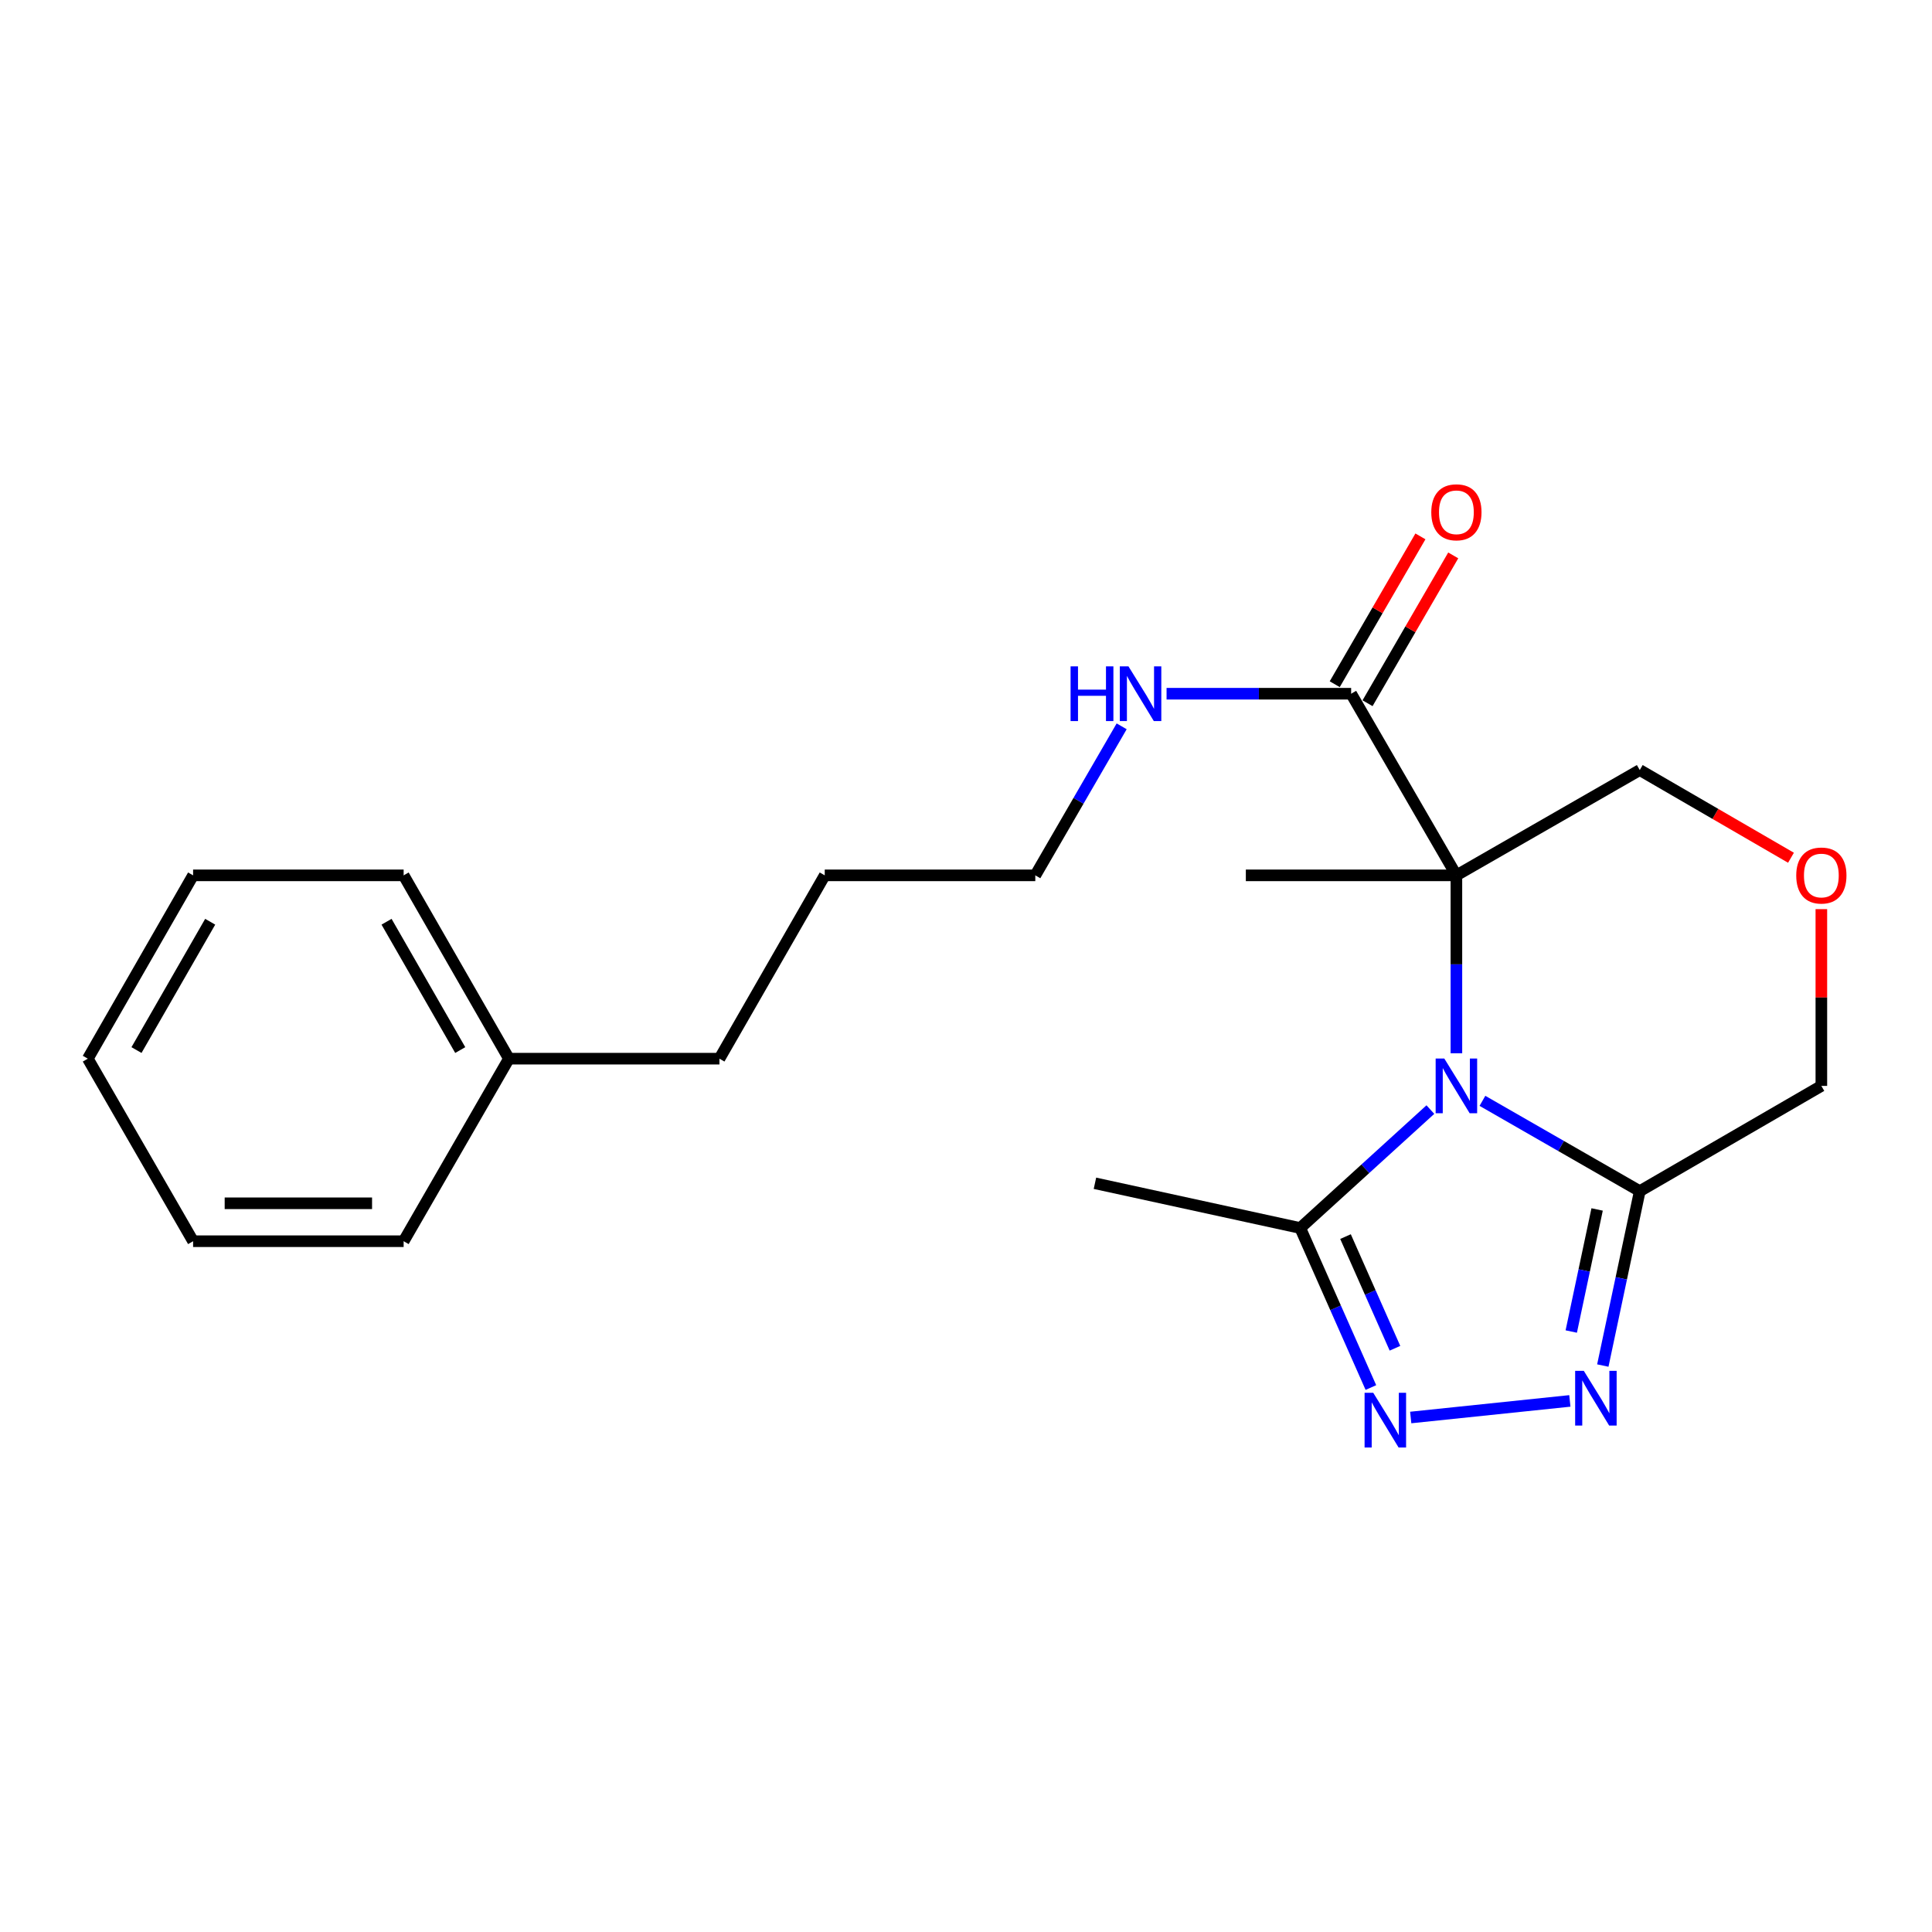 <?xml version='1.0' encoding='iso-8859-1'?>
<svg version='1.1' baseProfile='full'
              xmlns='http://www.w3.org/2000/svg'
                      xmlns:rdkit='http://www.rdkit.org/xml'
                      xmlns:xlink='http://www.w3.org/1999/xlink'
                  xml:space='preserve'
width='1000px' height='1000px' viewBox='0 0 1000 1000'>
<!-- END OF HEADER -->
<rect style='opacity:1.0;fill:#FFFFFF;stroke:none' width='1000' height='1000' x='0' y='0'> </rect>
<path class='bond-0' d='M 753.83,545.173 L 753.83,499.128' style='fill:none;fill-rule:evenodd;stroke:#0000FF;stroke-width:6px;stroke-linecap:butt;stroke-linejoin:miter;stroke-opacity:1' />
<path class='bond-0' d='M 753.83,499.128 L 753.83,453.082' style='fill:none;fill-rule:evenodd;stroke:#000000;stroke-width:6px;stroke-linecap:butt;stroke-linejoin:miter;stroke-opacity:1' />
<path class='bond-1' d='M 767.306,569.793 L 808.022,593.166' style='fill:none;fill-rule:evenodd;stroke:#0000FF;stroke-width:6px;stroke-linecap:butt;stroke-linejoin:miter;stroke-opacity:1' />
<path class='bond-1' d='M 808.022,593.166 L 848.738,616.54' style='fill:none;fill-rule:evenodd;stroke:#000000;stroke-width:6px;stroke-linecap:butt;stroke-linejoin:miter;stroke-opacity:1' />
<path class='bond-4' d='M 740.358,574.319 L 706.68,604.971' style='fill:none;fill-rule:evenodd;stroke:#0000FF;stroke-width:6px;stroke-linecap:butt;stroke-linejoin:miter;stroke-opacity:1' />
<path class='bond-4' d='M 706.68,604.971 L 673.002,635.624' style='fill:none;fill-rule:evenodd;stroke:#000000;stroke-width:6px;stroke-linecap:butt;stroke-linejoin:miter;stroke-opacity:1' />
<path class='bond-5' d='M 753.83,453.082 L 699.348,359.069' style='fill:none;fill-rule:evenodd;stroke:#000000;stroke-width:6px;stroke-linecap:butt;stroke-linejoin:miter;stroke-opacity:1' />
<path class='bond-8' d='M 753.83,453.082 L 848.738,398.579' style='fill:none;fill-rule:evenodd;stroke:#000000;stroke-width:6px;stroke-linecap:butt;stroke-linejoin:miter;stroke-opacity:1' />
<path class='bond-11' d='M 753.83,453.082 L 644.845,453.082' style='fill:none;fill-rule:evenodd;stroke:#000000;stroke-width:6px;stroke-linecap:butt;stroke-linejoin:miter;stroke-opacity:1' />
<path class='bond-2' d='M 848.738,616.54 L 839.176,661.673' style='fill:none;fill-rule:evenodd;stroke:#000000;stroke-width:6px;stroke-linecap:butt;stroke-linejoin:miter;stroke-opacity:1' />
<path class='bond-2' d='M 839.176,661.673 L 829.614,706.806' style='fill:none;fill-rule:evenodd;stroke:#0000FF;stroke-width:6px;stroke-linecap:butt;stroke-linejoin:miter;stroke-opacity:1' />
<path class='bond-2' d='M 826.666,626.011 L 819.973,657.604' style='fill:none;fill-rule:evenodd;stroke:#000000;stroke-width:6px;stroke-linecap:butt;stroke-linejoin:miter;stroke-opacity:1' />
<path class='bond-2' d='M 819.973,657.604 L 813.279,689.197' style='fill:none;fill-rule:evenodd;stroke:#0000FF;stroke-width:6px;stroke-linecap:butt;stroke-linejoin:miter;stroke-opacity:1' />
<path class='bond-10' d='M 848.738,616.54 L 942.729,562.058' style='fill:none;fill-rule:evenodd;stroke:#000000;stroke-width:6px;stroke-linecap:butt;stroke-linejoin:miter;stroke-opacity:1' />
<path class='bond-22' d='M 812.554,725.11 L 730.188,733.697' style='fill:none;fill-rule:evenodd;stroke:#0000FF;stroke-width:6px;stroke-linecap:butt;stroke-linejoin:miter;stroke-opacity:1' />
<path class='bond-3' d='M 709.571,718.188 L 691.286,676.906' style='fill:none;fill-rule:evenodd;stroke:#0000FF;stroke-width:6px;stroke-linecap:butt;stroke-linejoin:miter;stroke-opacity:1' />
<path class='bond-3' d='M 691.286,676.906 L 673.002,635.624' style='fill:none;fill-rule:evenodd;stroke:#000000;stroke-width:6px;stroke-linecap:butt;stroke-linejoin:miter;stroke-opacity:1' />
<path class='bond-3' d='M 722.033,697.854 L 709.234,668.957' style='fill:none;fill-rule:evenodd;stroke:#0000FF;stroke-width:6px;stroke-linecap:butt;stroke-linejoin:miter;stroke-opacity:1' />
<path class='bond-3' d='M 709.234,668.957 L 696.435,640.059' style='fill:none;fill-rule:evenodd;stroke:#000000;stroke-width:6px;stroke-linecap:butt;stroke-linejoin:miter;stroke-opacity:1' />
<path class='bond-12' d='M 673.002,635.624 L 566.742,612.461' style='fill:none;fill-rule:evenodd;stroke:#000000;stroke-width:6px;stroke-linecap:butt;stroke-linejoin:miter;stroke-opacity:1' />
<path class='bond-7' d='M 707.84,363.991 L 730.016,325.734' style='fill:none;fill-rule:evenodd;stroke:#000000;stroke-width:6px;stroke-linecap:butt;stroke-linejoin:miter;stroke-opacity:1' />
<path class='bond-7' d='M 730.016,325.734 L 752.192,287.476' style='fill:none;fill-rule:evenodd;stroke:#FF0000;stroke-width:6px;stroke-linecap:butt;stroke-linejoin:miter;stroke-opacity:1' />
<path class='bond-7' d='M 690.857,354.147 L 713.033,315.89' style='fill:none;fill-rule:evenodd;stroke:#000000;stroke-width:6px;stroke-linecap:butt;stroke-linejoin:miter;stroke-opacity:1' />
<path class='bond-7' d='M 713.033,315.89 L 735.209,277.632' style='fill:none;fill-rule:evenodd;stroke:#FF0000;stroke-width:6px;stroke-linecap:butt;stroke-linejoin:miter;stroke-opacity:1' />
<path class='bond-9' d='M 699.348,359.069 L 651.582,359.069' style='fill:none;fill-rule:evenodd;stroke:#000000;stroke-width:6px;stroke-linecap:butt;stroke-linejoin:miter;stroke-opacity:1' />
<path class='bond-9' d='M 651.582,359.069 L 603.816,359.069' style='fill:none;fill-rule:evenodd;stroke:#0000FF;stroke-width:6px;stroke-linecap:butt;stroke-linejoin:miter;stroke-opacity:1' />
<path class='bond-6' d='M 942.729,470.567 L 942.729,516.312' style='fill:none;fill-rule:evenodd;stroke:#FF0000;stroke-width:6px;stroke-linecap:butt;stroke-linejoin:miter;stroke-opacity:1' />
<path class='bond-6' d='M 942.729,516.312 L 942.729,562.058' style='fill:none;fill-rule:evenodd;stroke:#000000;stroke-width:6px;stroke-linecap:butt;stroke-linejoin:miter;stroke-opacity:1' />
<path class='bond-23' d='M 927.013,443.969 L 887.875,421.274' style='fill:none;fill-rule:evenodd;stroke:#FF0000;stroke-width:6px;stroke-linecap:butt;stroke-linejoin:miter;stroke-opacity:1' />
<path class='bond-23' d='M 887.875,421.274 L 848.738,398.579' style='fill:none;fill-rule:evenodd;stroke:#000000;stroke-width:6px;stroke-linecap:butt;stroke-linejoin:miter;stroke-opacity:1' />
<path class='bond-14' d='M 580.571,375.946 L 558.22,414.514' style='fill:none;fill-rule:evenodd;stroke:#0000FF;stroke-width:6px;stroke-linecap:butt;stroke-linejoin:miter;stroke-opacity:1' />
<path class='bond-14' d='M 558.22,414.514 L 535.869,453.082' style='fill:none;fill-rule:evenodd;stroke:#000000;stroke-width:6px;stroke-linecap:butt;stroke-linejoin:miter;stroke-opacity:1' />
<path class='bond-13' d='M 263.416,547.968 L 372.38,547.968' style='fill:none;fill-rule:evenodd;stroke:#000000;stroke-width:6px;stroke-linecap:butt;stroke-linejoin:miter;stroke-opacity:1' />
<path class='bond-16' d='M 263.416,547.968 L 208.923,453.082' style='fill:none;fill-rule:evenodd;stroke:#000000;stroke-width:6px;stroke-linecap:butt;stroke-linejoin:miter;stroke-opacity:1' />
<path class='bond-16' d='M 238.22,543.511 L 200.075,477.091' style='fill:none;fill-rule:evenodd;stroke:#000000;stroke-width:6px;stroke-linecap:butt;stroke-linejoin:miter;stroke-opacity:1' />
<path class='bond-17' d='M 263.416,547.968 L 208.923,642.45' style='fill:none;fill-rule:evenodd;stroke:#000000;stroke-width:6px;stroke-linecap:butt;stroke-linejoin:miter;stroke-opacity:1' />
<path class='bond-18' d='M 535.869,453.082 L 426.884,453.082' style='fill:none;fill-rule:evenodd;stroke:#000000;stroke-width:6px;stroke-linecap:butt;stroke-linejoin:miter;stroke-opacity:1' />
<path class='bond-15' d='M 372.38,547.968 L 426.884,453.082' style='fill:none;fill-rule:evenodd;stroke:#000000;stroke-width:6px;stroke-linecap:butt;stroke-linejoin:miter;stroke-opacity:1' />
<path class='bond-19' d='M 208.923,453.082 L 99.948,453.082' style='fill:none;fill-rule:evenodd;stroke:#000000;stroke-width:6px;stroke-linecap:butt;stroke-linejoin:miter;stroke-opacity:1' />
<path class='bond-20' d='M 208.923,642.45 L 99.948,642.45' style='fill:none;fill-rule:evenodd;stroke:#000000;stroke-width:6px;stroke-linecap:butt;stroke-linejoin:miter;stroke-opacity:1' />
<path class='bond-20' d='M 192.576,622.821 L 116.294,622.821' style='fill:none;fill-rule:evenodd;stroke:#000000;stroke-width:6px;stroke-linecap:butt;stroke-linejoin:miter;stroke-opacity:1' />
<path class='bond-24' d='M 99.948,453.082 L 45.455,547.968' style='fill:none;fill-rule:evenodd;stroke:#000000;stroke-width:6px;stroke-linecap:butt;stroke-linejoin:miter;stroke-opacity:1' />
<path class='bond-24' d='M 108.795,477.091 L 70.65,543.511' style='fill:none;fill-rule:evenodd;stroke:#000000;stroke-width:6px;stroke-linecap:butt;stroke-linejoin:miter;stroke-opacity:1' />
<path class='bond-21' d='M 99.948,642.45 L 45.455,547.968' style='fill:none;fill-rule:evenodd;stroke:#000000;stroke-width:6px;stroke-linecap:butt;stroke-linejoin:miter;stroke-opacity:1' />
<path  class='atom-0' d='M 747.57 547.898
L 756.85 562.898
Q 757.77 564.378, 759.25 567.058
Q 760.73 569.738, 760.81 569.898
L 760.81 547.898
L 764.57 547.898
L 764.57 576.218
L 760.69 576.218
L 750.73 559.818
Q 749.57 557.898, 748.33 555.698
Q 747.13 553.498, 746.77 552.818
L 746.77 576.218
L 743.09 576.218
L 743.09 547.898
L 747.57 547.898
' fill='#0000FF'/>
<path  class='atom-3' d='M 819.773 709.544
L 829.053 724.544
Q 829.973 726.024, 831.453 728.704
Q 832.933 731.384, 833.013 731.544
L 833.013 709.544
L 836.773 709.544
L 836.773 737.864
L 832.893 737.864
L 822.933 721.464
Q 821.773 719.544, 820.533 717.344
Q 819.333 715.144, 818.973 714.464
L 818.973 737.864
L 815.293 737.864
L 815.293 709.544
L 819.773 709.544
' fill='#0000FF'/>
<path  class='atom-4' d='M 710.787 720.908
L 720.067 735.908
Q 720.987 737.388, 722.467 740.068
Q 723.947 742.748, 724.027 742.908
L 724.027 720.908
L 727.787 720.908
L 727.787 749.228
L 723.907 749.228
L 713.947 732.828
Q 712.787 730.908, 711.547 728.708
Q 710.347 726.508, 709.987 725.828
L 709.987 749.228
L 706.307 749.228
L 706.307 720.908
L 710.787 720.908
' fill='#0000FF'/>
<path  class='atom-7' d='M 929.729 453.162
Q 929.729 446.362, 933.089 442.562
Q 936.449 438.762, 942.729 438.762
Q 949.009 438.762, 952.369 442.562
Q 955.729 446.362, 955.729 453.162
Q 955.729 460.042, 952.329 463.962
Q 948.929 467.842, 942.729 467.842
Q 936.489 467.842, 933.089 463.962
Q 929.729 460.082, 929.729 453.162
M 942.729 464.642
Q 947.049 464.642, 949.369 461.762
Q 951.729 458.842, 951.729 453.162
Q 951.729 447.602, 949.369 444.802
Q 947.049 441.962, 942.729 441.962
Q 938.409 441.962, 936.049 444.762
Q 933.729 447.562, 933.729 453.162
Q 933.729 458.882, 936.049 461.762
Q 938.409 464.642, 942.729 464.642
' fill='#FF0000'/>
<path  class='atom-8' d='M 740.83 265.158
Q 740.83 258.358, 744.19 254.558
Q 747.55 250.758, 753.83 250.758
Q 760.11 250.758, 763.47 254.558
Q 766.83 258.358, 766.83 265.158
Q 766.83 272.038, 763.43 275.958
Q 760.03 279.838, 753.83 279.838
Q 747.59 279.838, 744.19 275.958
Q 740.83 272.078, 740.83 265.158
M 753.83 276.638
Q 758.15 276.638, 760.47 273.758
Q 762.83 270.838, 762.83 265.158
Q 762.83 259.598, 760.47 256.798
Q 758.15 253.958, 753.83 253.958
Q 749.51 253.958, 747.15 256.758
Q 744.83 259.558, 744.83 265.158
Q 744.83 270.878, 747.15 273.758
Q 749.51 276.638, 753.83 276.638
' fill='#FF0000'/>
<path  class='atom-10' d='M 554.132 344.909
L 557.972 344.909
L 557.972 356.949
L 572.452 356.949
L 572.452 344.909
L 576.292 344.909
L 576.292 373.229
L 572.452 373.229
L 572.452 360.149
L 557.972 360.149
L 557.972 373.229
L 554.132 373.229
L 554.132 344.909
' fill='#0000FF'/>
<path  class='atom-10' d='M 584.092 344.909
L 593.372 359.909
Q 594.292 361.389, 595.772 364.069
Q 597.252 366.749, 597.332 366.909
L 597.332 344.909
L 601.092 344.909
L 601.092 373.229
L 597.212 373.229
L 587.252 356.829
Q 586.092 354.909, 584.852 352.709
Q 583.652 350.509, 583.292 349.829
L 583.292 373.229
L 579.612 373.229
L 579.612 344.909
L 584.092 344.909
' fill='#0000FF'/>
</svg>
